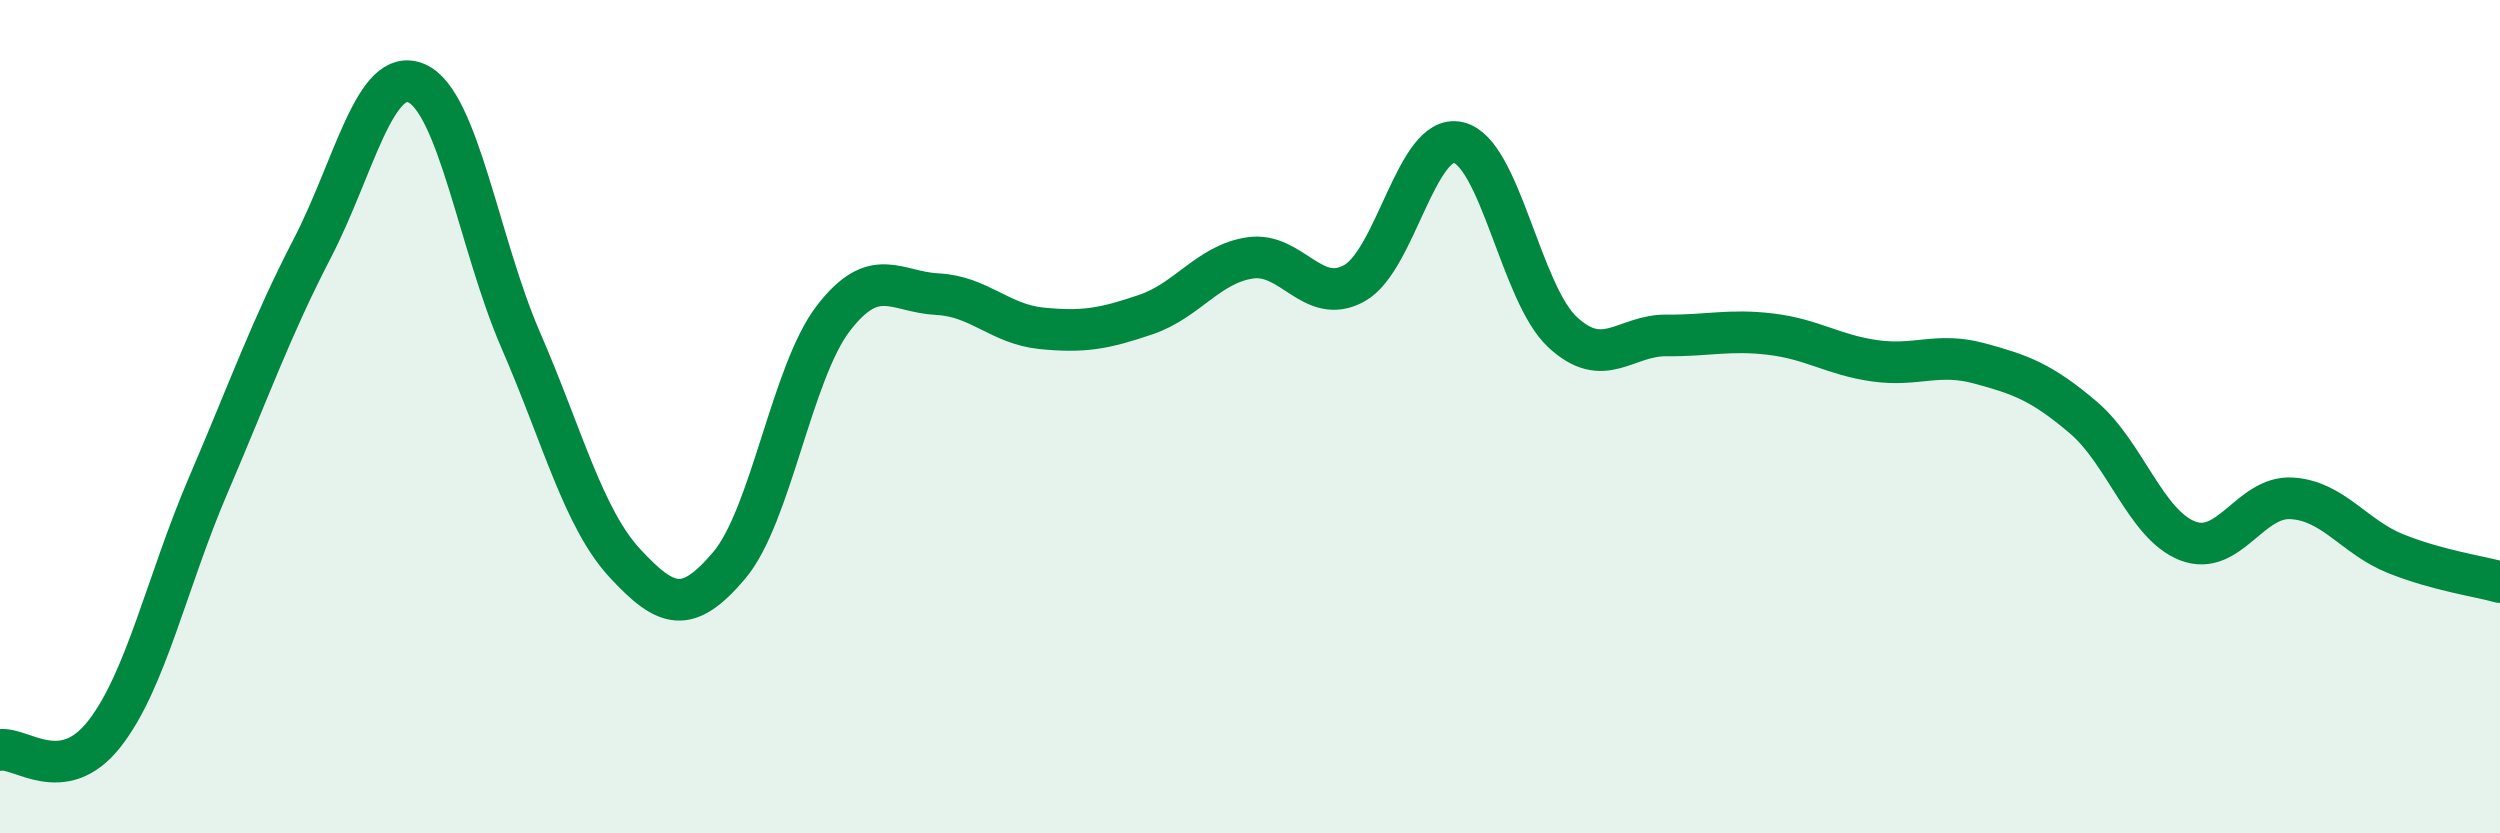 
    <svg width="60" height="20" viewBox="0 0 60 20" xmlns="http://www.w3.org/2000/svg">
      <path
        d="M 0,18 C 0.5,17.92 1.5,18.89 2.5,17.62 C 3.5,16.35 4,13.97 5,11.64 C 6,9.31 6.5,7.88 7.5,5.95 C 8.5,4.02 9,1.56 10,2 C 11,2.44 11.5,5.87 12.5,8.17 C 13.5,10.47 14,12.44 15,13.52 C 16,14.6 16.5,14.75 17.5,13.57 C 18.5,12.39 19,8.94 20,7.64 C 21,6.34 21.5,7.01 22.5,7.06 C 23.5,7.11 24,7.78 25,7.88 C 26,7.98 26.5,7.89 27.5,7.55 C 28.5,7.21 29,6.34 30,6.19 C 31,6.04 31.5,7.35 32.5,6.8 C 33.5,6.25 34,3.19 35,3.42 C 36,3.65 36.5,7.04 37.5,7.97 C 38.5,8.9 39,8.04 40,8.05 C 41,8.06 41.5,7.9 42.5,8.02 C 43.5,8.14 44,8.52 45,8.66 C 46,8.8 46.5,8.45 47.5,8.72 C 48.5,8.99 49,9.17 50,10.02 C 51,10.87 51.5,12.59 52.5,12.98 C 53.5,13.37 54,11.9 55,11.96 C 56,12.02 56.5,12.89 57.5,13.29 C 58.5,13.69 59.5,13.83 60,13.97L60 20L0 20Z"
        fill="#008740"
        opacity="0.1"
        stroke-linecap="round"
        stroke-linejoin="round"
      />
      <path
        d="M 0,18 C 0.5,17.92 1.5,18.89 2.5,17.62 C 3.5,16.35 4,13.97 5,11.64 C 6,9.31 6.5,7.88 7.5,5.95 C 8.5,4.02 9,1.56 10,2 C 11,2.44 11.5,5.87 12.5,8.17 C 13.5,10.47 14,12.44 15,13.52 C 16,14.6 16.5,14.75 17.5,13.57 C 18.5,12.39 19,8.94 20,7.64 C 21,6.34 21.5,7.01 22.5,7.06 C 23.5,7.11 24,7.78 25,7.88 C 26,7.98 26.5,7.89 27.5,7.55 C 28.5,7.21 29,6.34 30,6.19 C 31,6.04 31.5,7.35 32.5,6.8 C 33.5,6.25 34,3.19 35,3.42 C 36,3.65 36.5,7.04 37.5,7.97 C 38.5,8.9 39,8.04 40,8.05 C 41,8.06 41.5,7.9 42.5,8.02 C 43.5,8.14 44,8.52 45,8.66 C 46,8.8 46.5,8.45 47.5,8.72 C 48.5,8.99 49,9.17 50,10.02 C 51,10.87 51.5,12.59 52.5,12.98 C 53.5,13.37 54,11.9 55,11.96 C 56,12.02 56.5,12.89 57.5,13.29 C 58.5,13.69 59.5,13.83 60,13.97"
        stroke="#008740"
        stroke-width="1"
        fill="none"
        stroke-linecap="round"
        stroke-linejoin="round"
      />
    </svg>
  